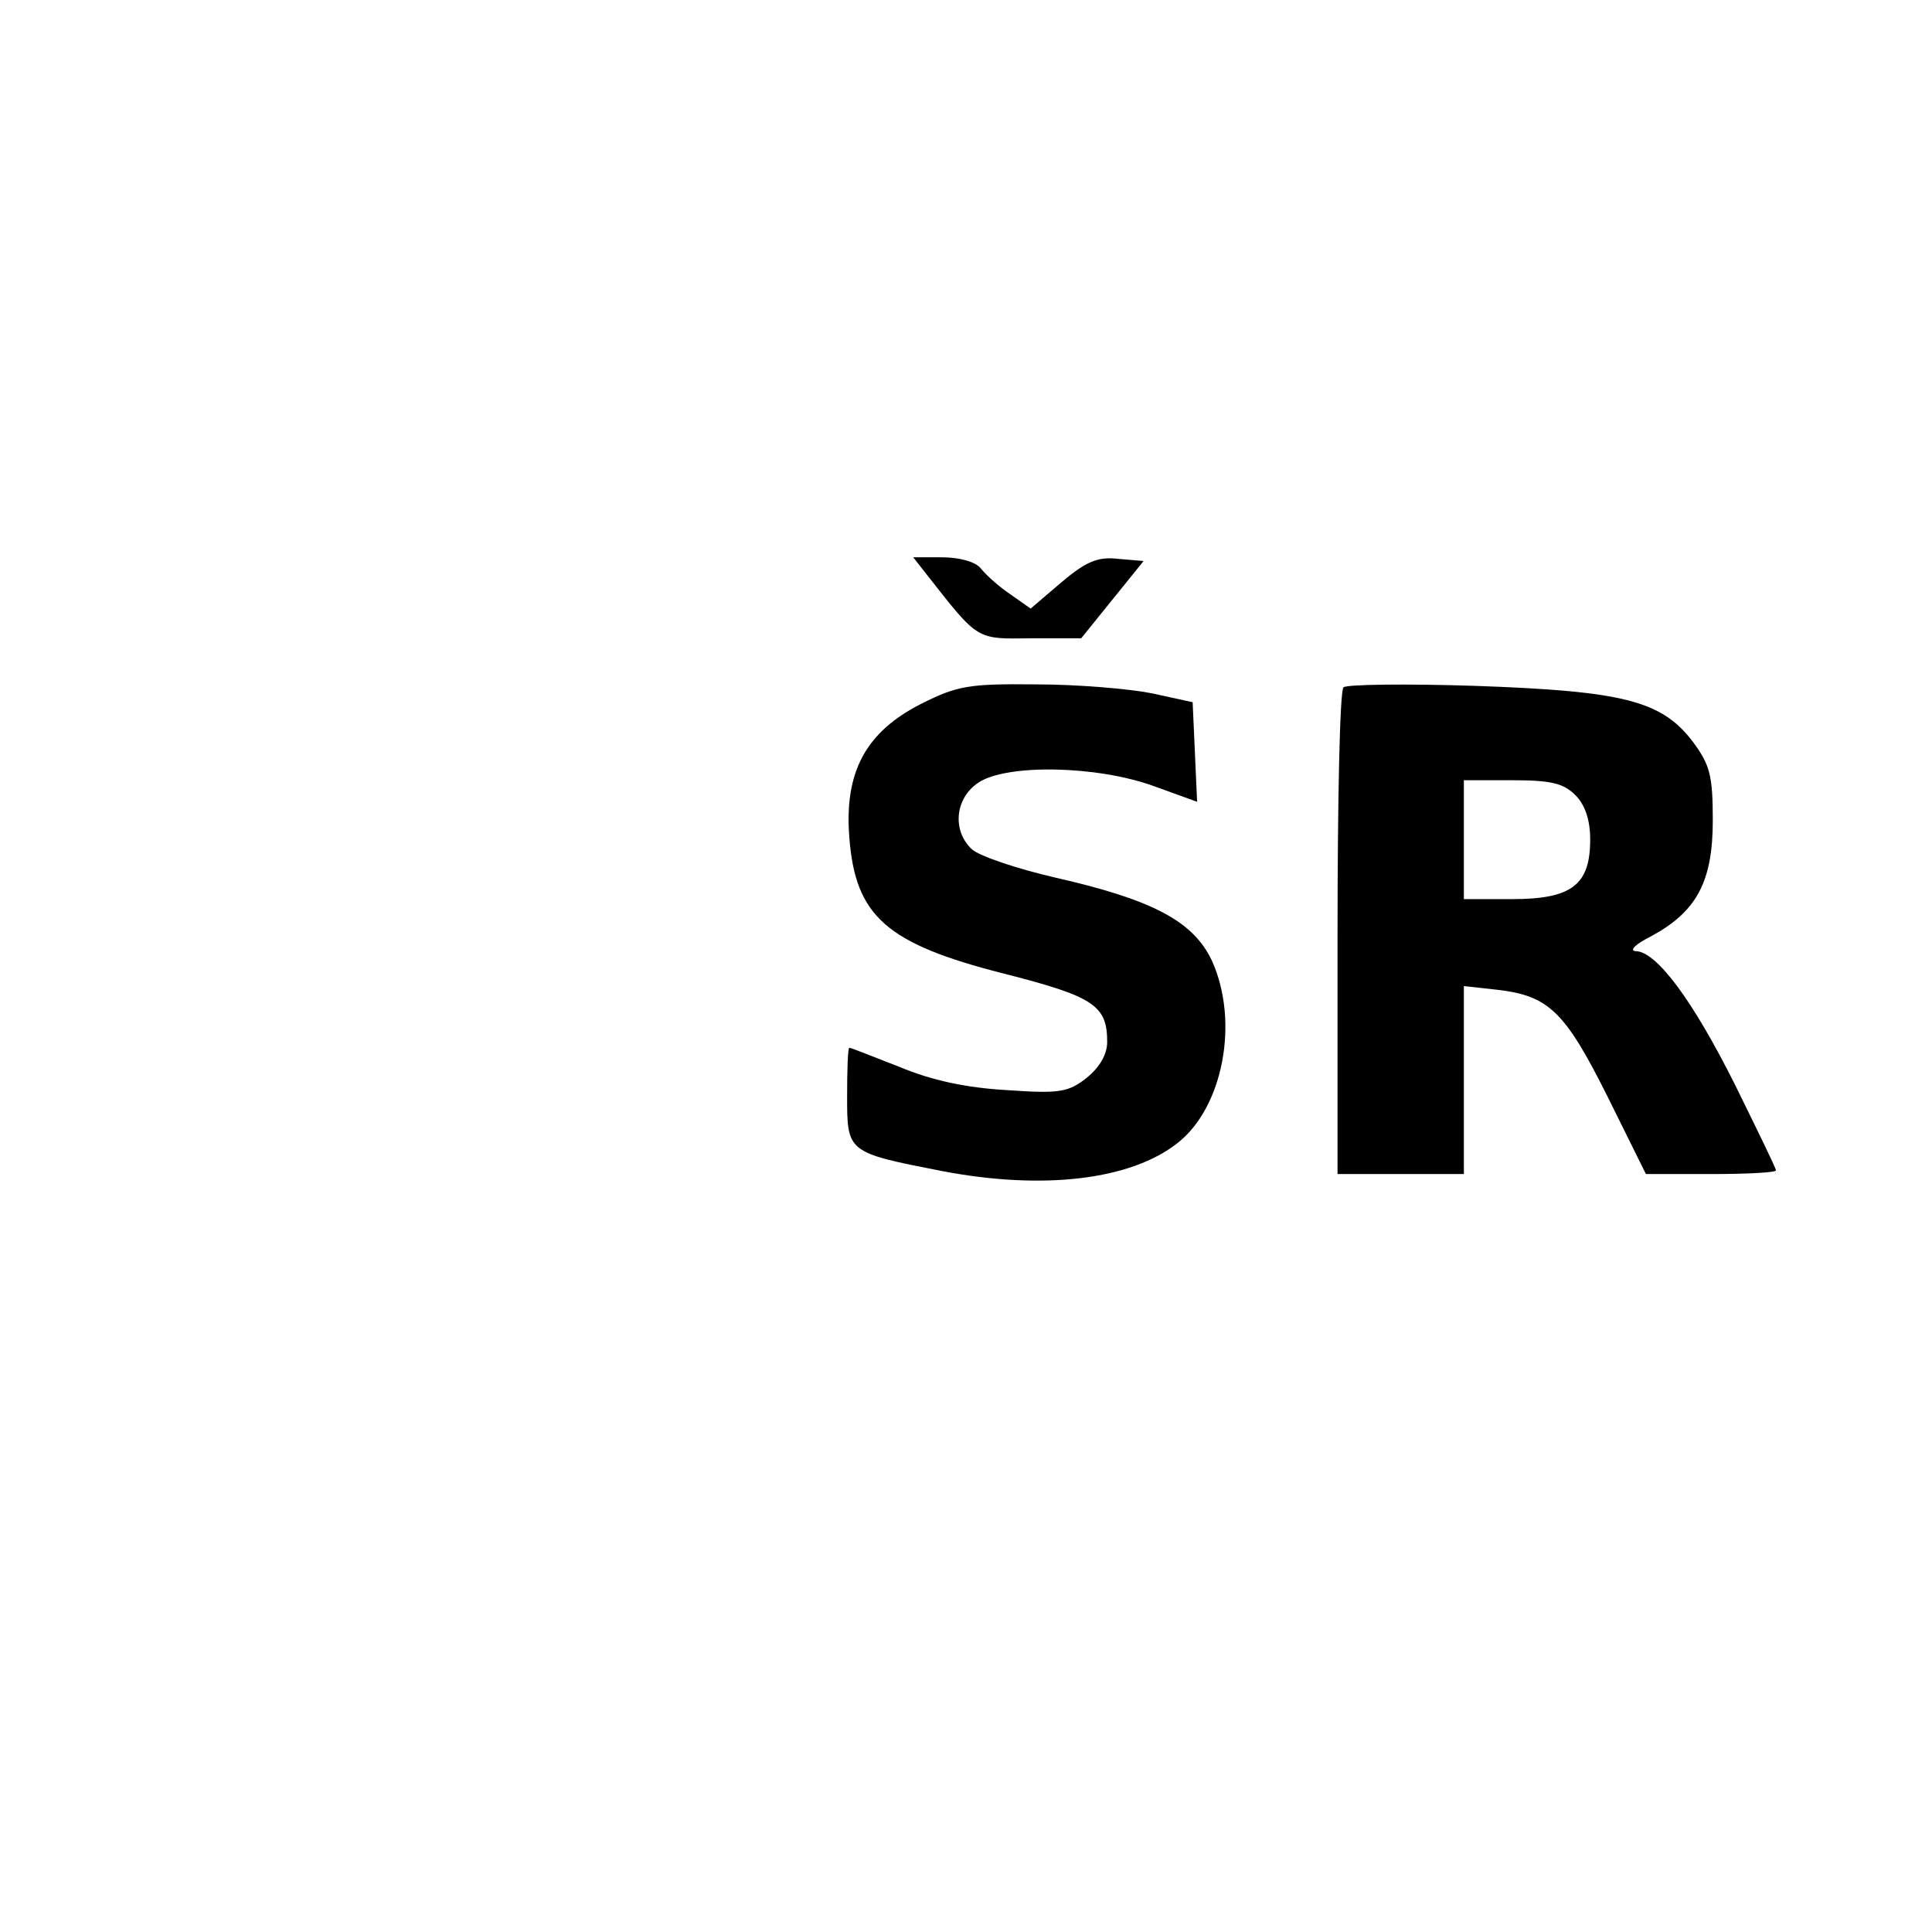 <?xml version="1.0" standalone="no"?>
<!DOCTYPE svg PUBLIC "-//W3C//DTD SVG 20010904//EN"
 "http://www.w3.org/TR/2001/REC-SVG-20010904/DTD/svg10.dtd">
<svg version="1.0" xmlns="http://www.w3.org/2000/svg"
 width="260pt" height="260pt" viewBox="0 0 260 260"
 preserveAspectRatio="xMidYMid meet">
<g transform="translate(0,260) scale(0.1,-0.1)"
fill="#000000" stroke="none">
<path d="M1247 1827 c70 -89 66 -87 140 -86 l68 0 42 52 42 52 -35 3 c-27 3
-43 -4 -76 -32 l-41 -35 -27 19 c-15 10 -33 26 -40 35 -7 9 -29 15 -52 15
l-39 0 18 -23z"/>
<path d="M1240 1653 c-75 -38 -104 -92 -97 -180 8 -106 50 -143 207 -183 122
-31 140 -43 140 -92 0 -17 -10 -34 -27 -48 -25 -20 -37 -22 -108 -17 -54 3
-101 13 -144 31 -36 14 -66 26 -68 26 -2 0 -3 -29 -3 -65 0 -76 0 -76 128
-101 136 -26 254 -12 317 38 61 48 83 163 46 245 -25 53 -79 82 -211 112 -52
12 -102 29 -112 38 -27 25 -23 69 9 90 38 25 159 23 236 -5 l58 -21 -3 67 -3
67 -55 12 c-30 6 -100 12 -156 12 -91 1 -106 -2 -154 -26z"/>
<path d="M1808 1675 c-5 -5 -8 -154 -8 -332 l0 -323 85 0 85 0 0 126 0 127 45
-5 c69 -8 91 -29 148 -143 l52 -105 87 0 c49 0 88 2 88 5 0 3 -25 54 -55 115
-57 114 -106 180 -134 180 -9 1 1 10 21 20 61 33 83 73 83 156 0 61 -4 75 -27
106 -42 55 -93 68 -293 75 -93 3 -173 2 -177 -2z m312 -145 c13 -13 20 -33 20
-60 0 -61 -25 -80 -105 -80 l-65 0 0 80 0 80 65 0 c52 0 69 -4 85 -20z"/>
</g>
</svg>
